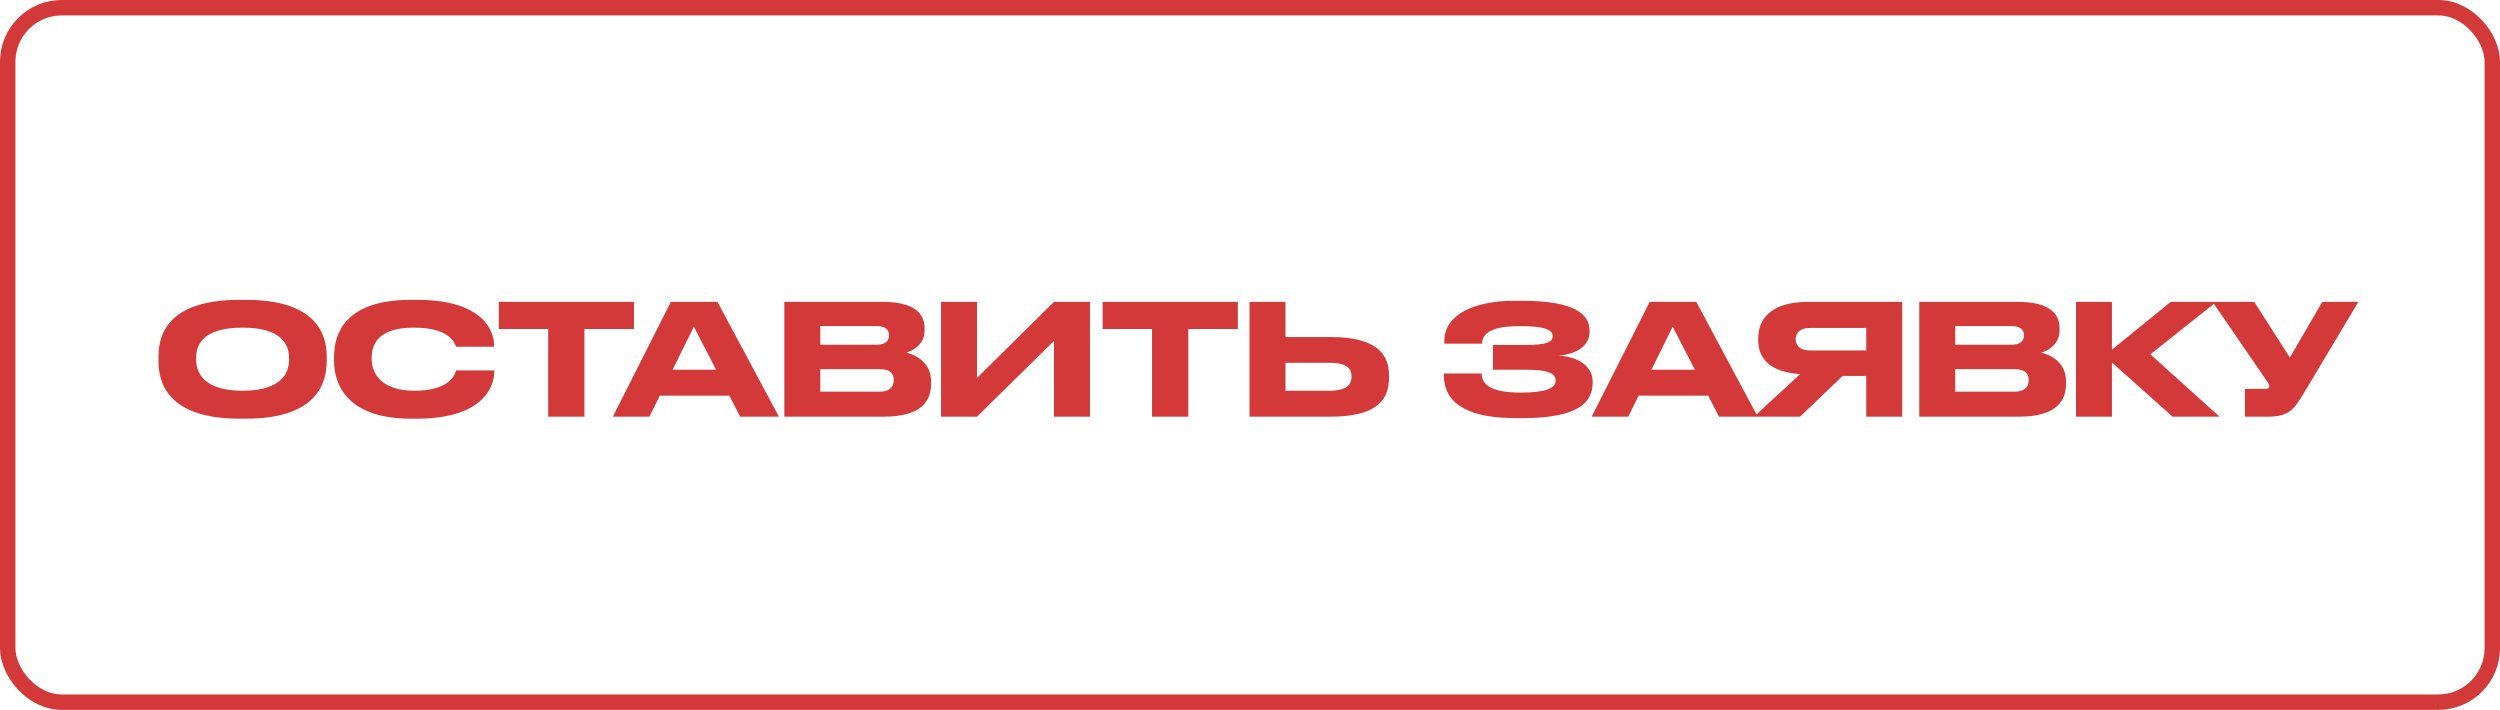 <?xml version="1.0" encoding="UTF-8"?> <svg xmlns="http://www.w3.org/2000/svg" width="162" height="46" viewBox="0 0 162 46" fill="none"><rect x="0.5" y="0.5" width="161" height="45" rx="3.5" stroke="#D33939"></rect><path d="M15.51 19.43H15.94C20.62 19.43 21.17 21.78 21.17 23.11V23.41C21.17 24.72 20.63 27.13 15.94 27.13H15.51C10.8 27.13 10.27 24.72 10.27 23.41V23.11C10.27 21.78 10.8 19.43 15.51 19.43ZM18.73 23.32V23.18C18.73 22.33 18.24 21.23 15.72 21.23C13.16 21.23 12.71 22.33 12.71 23.18V23.3C12.71 24.15 13.2 25.32 15.72 25.32C18.22 25.32 18.73 24.18 18.73 23.32ZM27.037 27.13H26.627C22.317 27.13 21.647 24.72 21.647 23.4V23.11C21.647 21.76 22.227 19.43 26.627 19.43H27.037C31.347 19.43 32.017 21.49 32.017 22.36V22.47H29.547C29.487 22.27 29.187 21.23 26.827 21.23C24.597 21.23 24.087 22.23 24.087 23.16V23.28C24.087 24.16 24.677 25.32 26.847 25.32C29.257 25.32 29.497 24.17 29.557 24H32.027V24.11C32.027 25.05 31.287 27.13 27.037 27.13ZM35.521 27V21.32H32.321V19.56H41.081V21.32H37.871V27H35.521ZM46.403 23.96L44.963 21.17L43.583 23.96H46.403ZM47.963 27L47.263 25.64H42.753L42.083 27H39.713L43.473 19.56H46.493L50.473 27H47.963ZM50.824 27V19.56H57.194C59.324 19.56 59.914 20.38 59.914 21.26V21.4C59.914 22.37 59.094 22.74 58.734 22.85C59.244 22.98 60.334 23.41 60.334 24.72V24.86C60.334 26.03 59.664 27 57.254 27H50.824ZM56.794 21.13H53.154V22.34H56.794C57.444 22.34 57.604 22.04 57.604 21.74V21.72C57.604 21.41 57.444 21.13 56.794 21.13ZM56.994 23.92H53.154V25.38H56.994C57.764 25.38 57.914 24.95 57.914 24.65V24.61C57.914 24.29 57.764 23.92 56.994 23.92ZM68.299 27V22.09L63.309 27H60.98V19.56H63.309V24.49L68.299 19.56H70.629V27H68.299ZM74.652 27V21.32H71.452V19.56H80.212V21.32H77.002V27H74.652ZM83.3 21.84H86.2C89.27 21.84 90.01 22.98 90.01 24.36V24.46C90.01 25.86 89.29 27 86.19 27H80.97V19.56H83.3V21.84ZM83.3 25.32H86.13C87.28 25.32 87.58 24.91 87.58 24.42V24.39C87.58 23.88 87.28 23.51 86.13 23.51H83.3V25.32ZM103.202 24.7V24.8C103.202 26.03 102.342 27.09 98.702 27.09H98.162C95.502 27.09 93.562 26.36 93.562 24.31V24.2H96.012C96.012 25.05 96.862 25.44 98.532 25.44C100.172 25.44 100.802 25.16 100.802 24.67V24.64C100.802 24.15 100.182 23.96 98.952 23.96H96.742V22.35H98.942C100.112 22.35 100.612 22.19 100.612 21.8V21.77C100.612 21.37 100.072 21.13 98.472 21.13C97.202 21.13 96.042 21.36 96.042 22.27H93.592V22.09C93.592 20.41 95.492 19.49 98.122 19.49H98.622C102.062 19.49 103.002 20.37 103.002 21.42V21.53C103.002 22.23 102.412 22.93 101.002 23.04C102.482 23.15 103.202 23.87 103.202 24.7ZM109.831 23.96L108.391 21.17L107.011 23.96H109.831ZM111.391 27L110.691 25.64H106.181L105.511 27H103.141L106.901 19.56H109.921L113.901 27H111.391ZM120.932 24.36H119.402L116.642 27H113.662L116.652 24.24C114.652 24.11 113.932 23.2 113.932 22.04V21.92C113.932 20.75 114.682 19.56 117.162 19.56H123.262V27H120.932V24.36ZM120.932 22.71V21.25H117.302C116.622 21.25 116.362 21.58 116.362 21.97V21.98C116.362 22.39 116.632 22.71 117.302 22.71H120.932ZM124.369 27V19.56H130.739C132.869 19.56 133.459 20.38 133.459 21.26V21.4C133.459 22.37 132.639 22.74 132.279 22.85C132.789 22.98 133.879 23.41 133.879 24.72V24.86C133.879 26.03 133.209 27 130.799 27H124.369ZM130.339 21.13H126.699V22.34H130.339C130.989 22.34 131.149 22.04 131.149 21.74V21.72C131.149 21.41 130.989 21.13 130.339 21.13ZM130.539 23.92H126.699V25.38H130.539C131.309 25.38 131.459 24.95 131.459 24.65V24.61C131.459 24.29 131.309 23.92 130.539 23.92ZM140.784 27L136.854 23.49V27H134.524V19.56H136.854V22.66L140.664 19.56H143.624L139.344 22.96L143.824 27H140.784ZM152.824 19.56L149.404 25.28C148.664 26.53 148.364 27 146.934 27H145.474V25.2H146.784C146.994 25.2 147.044 25.13 147.044 25.04V25.03C147.044 24.91 146.974 24.81 146.884 24.68L143.374 19.56H146.074L148.384 23.17L150.484 19.56H152.824Z" fill="#D33939"></path></svg> 